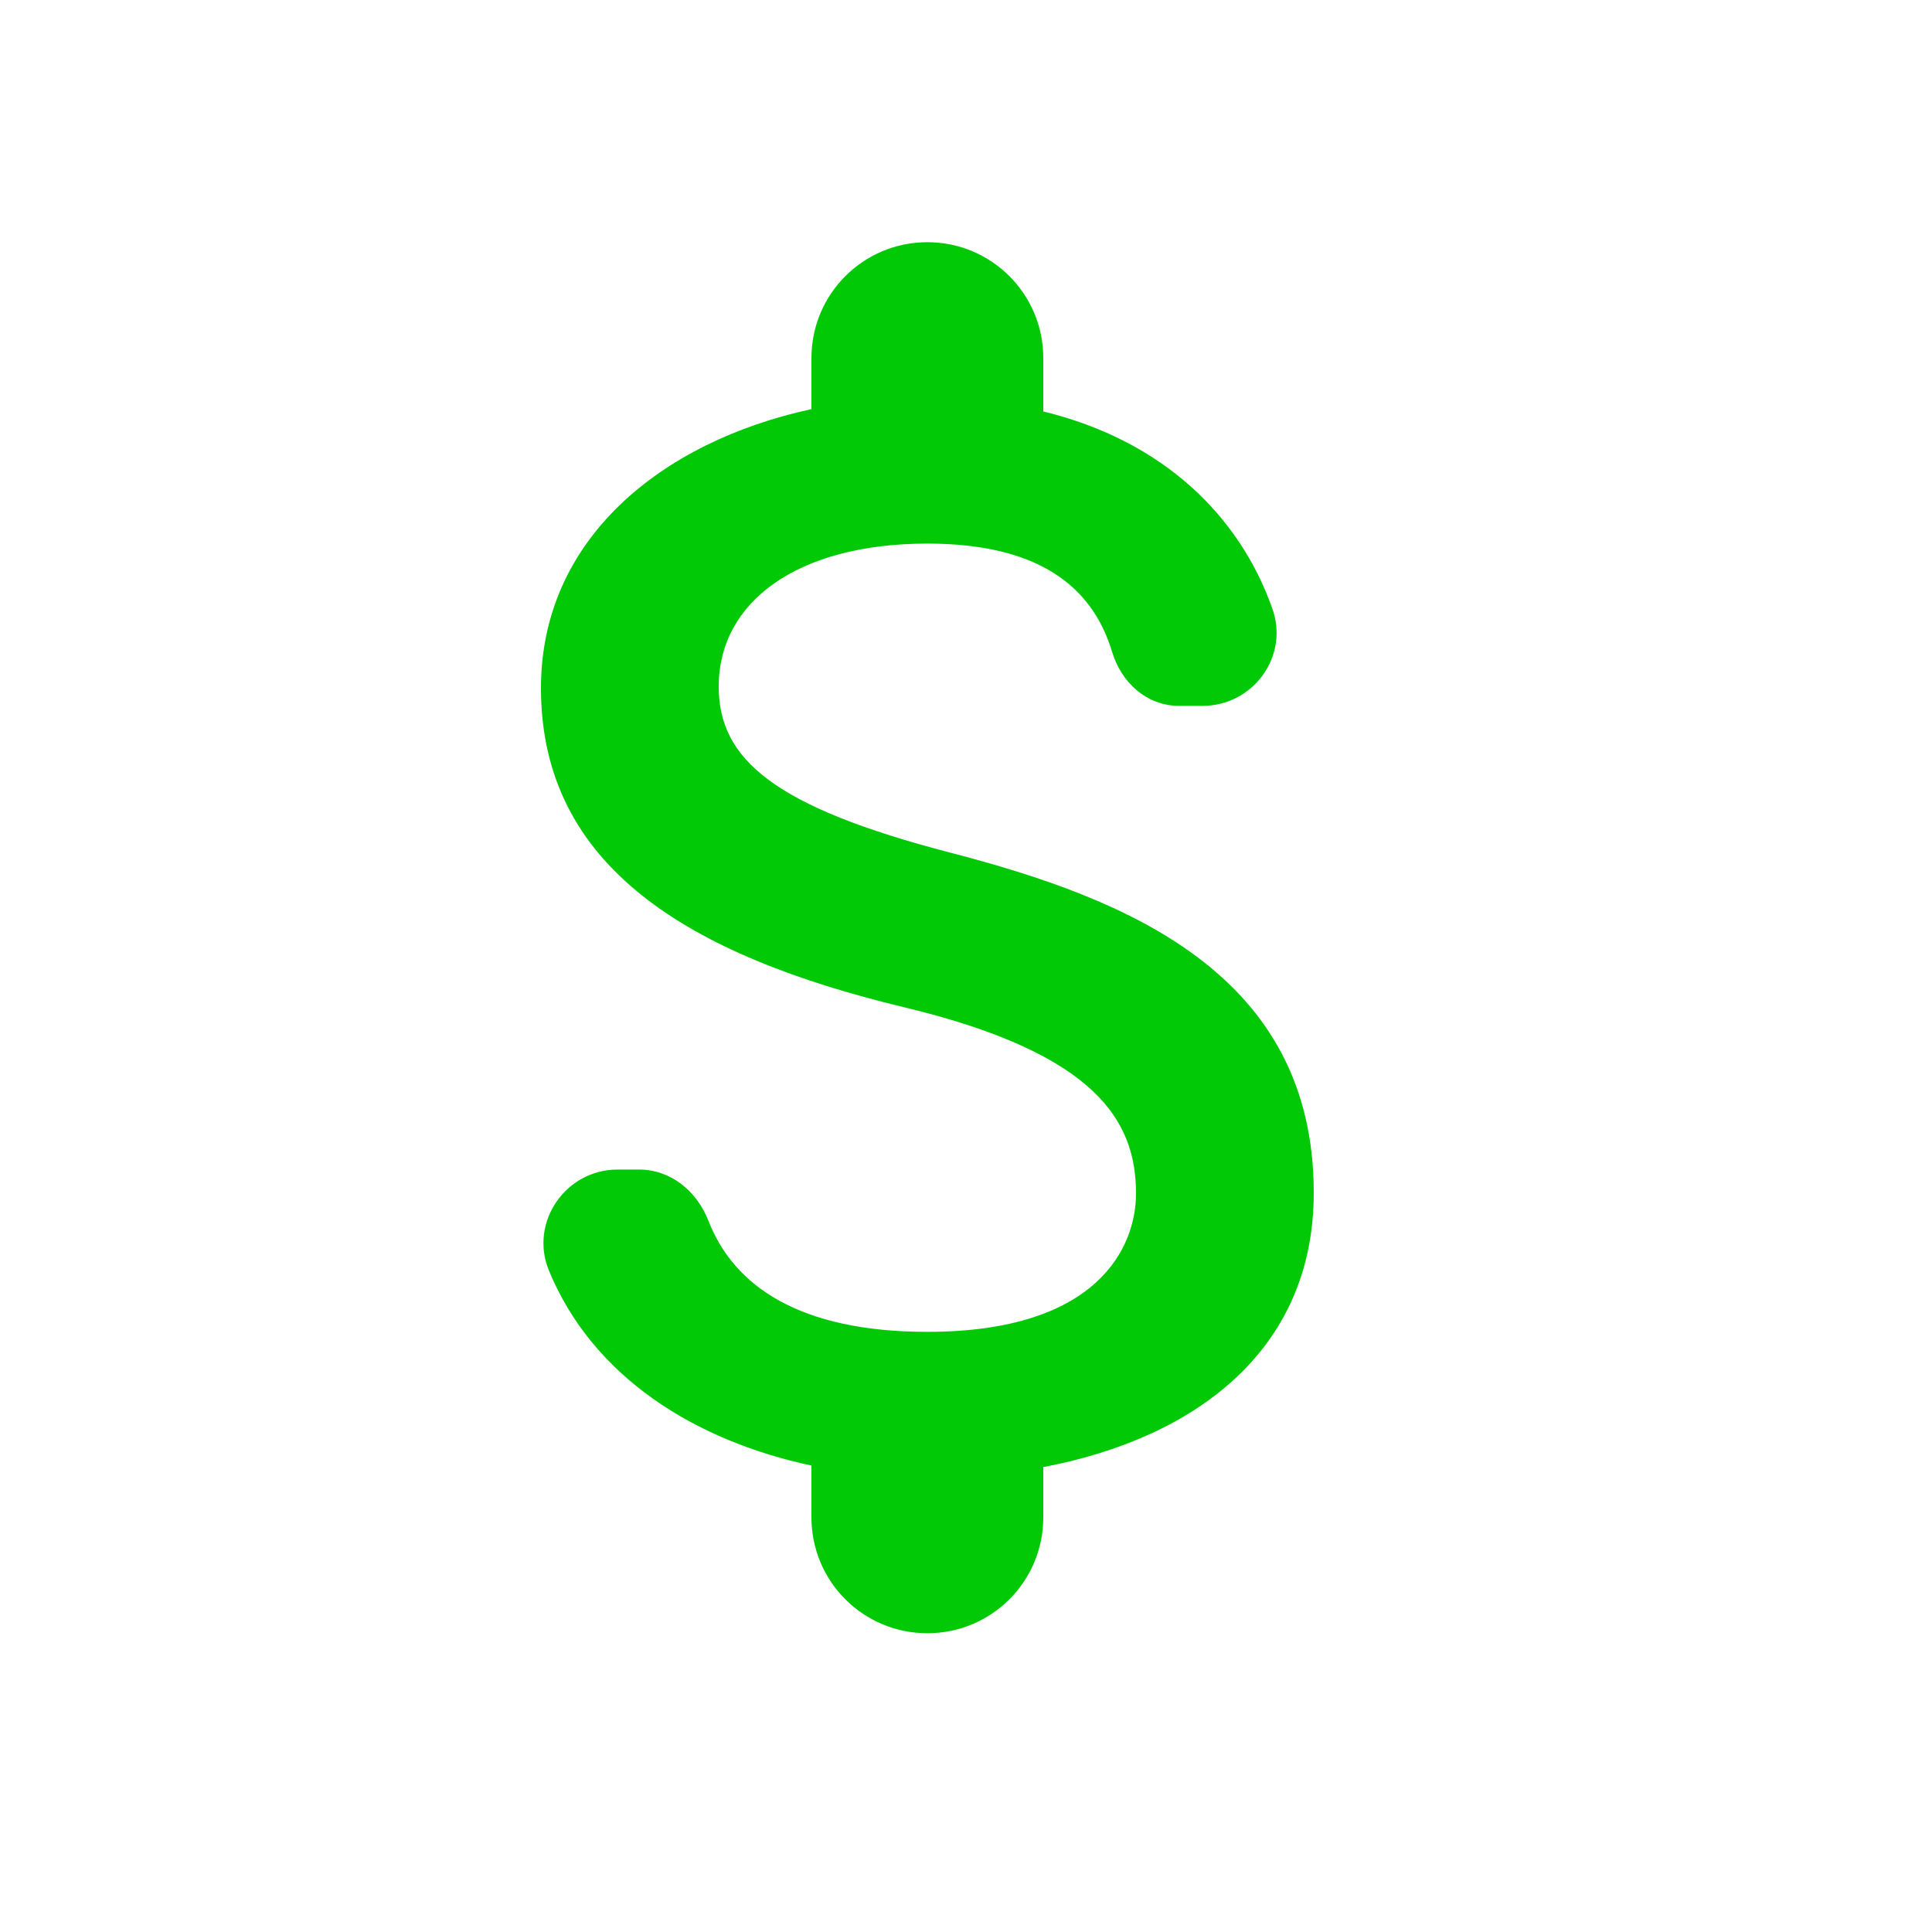 <svg width="25" height="25" viewBox="0 0 25 25" fill="none" xmlns="http://www.w3.org/2000/svg">
<g clip-path="url(#clip0_231_3469)">
<path d="M12.3 11.034C10.03 10.444 9.3 9.834 9.3 8.884C9.3 7.794 10.31 7.034 12 7.034C13.42 7.034 14.13 7.574 14.39 8.434C14.51 8.834 14.84 9.134 15.26 9.134H15.56C16.22 9.134 16.69 8.484 16.46 7.864C16.04 6.684 15.06 5.704 13.5 5.324V4.634C13.5 3.804 12.83 3.134 12 3.134C11.17 3.134 10.5 3.804 10.5 4.634V5.294C8.56 5.714 7 6.974 7 8.904C7 11.214 8.91 12.364 11.7 13.034C14.2 13.634 14.7 14.514 14.7 15.444C14.7 16.134 14.21 17.234 12 17.234C10.35 17.234 9.5 16.644 9.17 15.804C9.02 15.414 8.68 15.134 8.27 15.134H7.99C7.32 15.134 6.85 15.814 7.1 16.434C7.67 17.824 9 18.644 10.5 18.964V19.634C10.5 20.464 11.17 21.134 12 21.134C12.83 21.134 13.5 20.464 13.5 19.634V18.984C15.45 18.614 17 17.484 17 15.434C17 12.594 14.57 11.624 12.3 11.034Z" fill="#01C906"/>
</g>
<defs>
<clipPath id="clip0_231_3469">
<rect width="24" height="24" fill="white" transform="translate(0.5 0.134)"/>
</clipPath>
</defs>
</svg>
